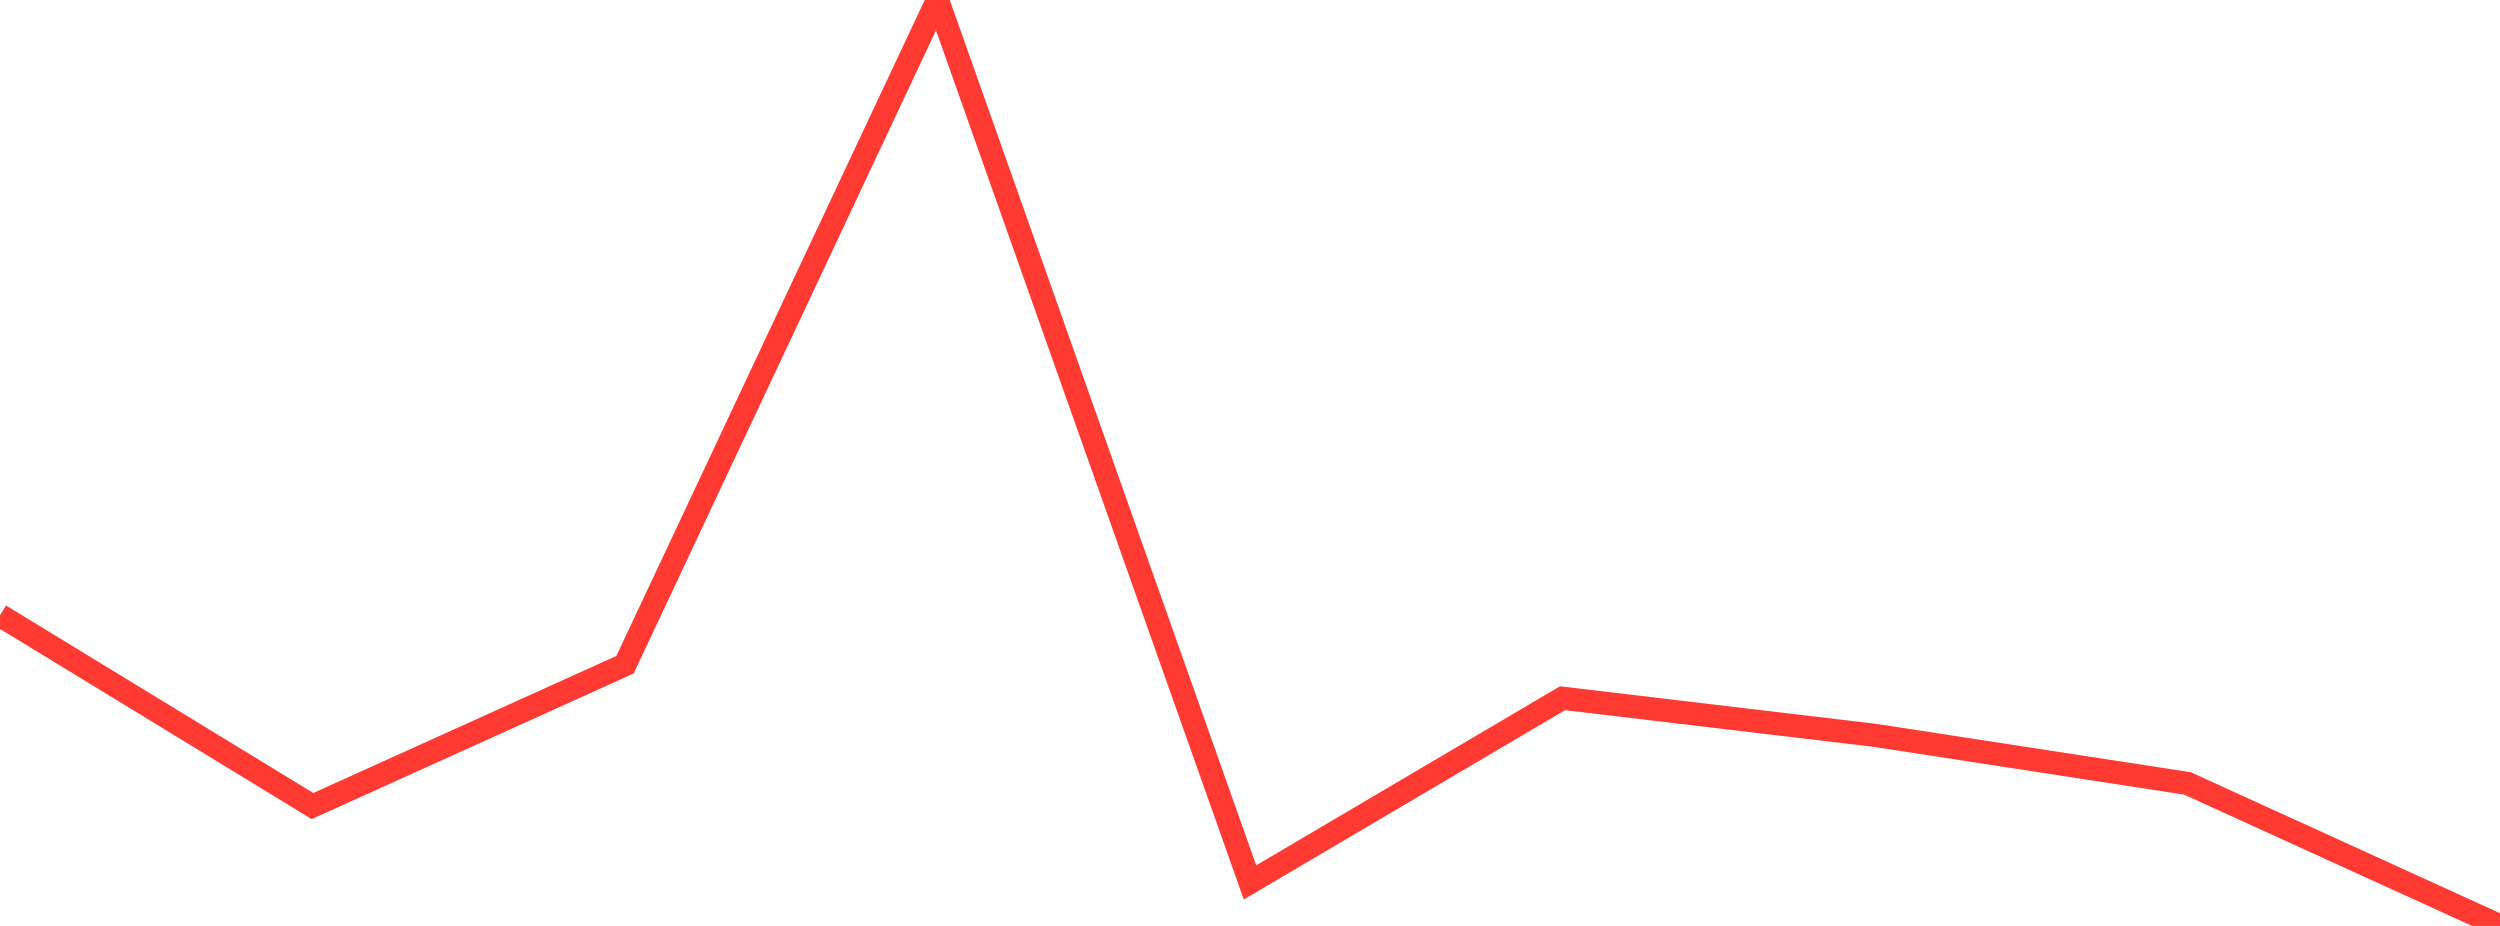 <?xml version="1.0" standalone="no"?>
<!DOCTYPE svg PUBLIC "-//W3C//DTD SVG 1.1//EN" "http://www.w3.org/Graphics/SVG/1.1/DTD/svg11.dtd">

<svg width="135" height="50" viewBox="0 0 135 50" preserveAspectRatio="none" 
  xmlns="http://www.w3.org/2000/svg"
  xmlns:xlink="http://www.w3.org/1999/xlink">


<polyline points="0.0, 33.23 16.875, 43.527 33.75, 35.895 50.625, 0.0 67.5, 47.65 84.375, 37.704 101.25, 39.71 118.125, 42.306 135.0, 50.0" fill="none" stroke="#ff3a33" stroke-width="1.25"/>

</svg>